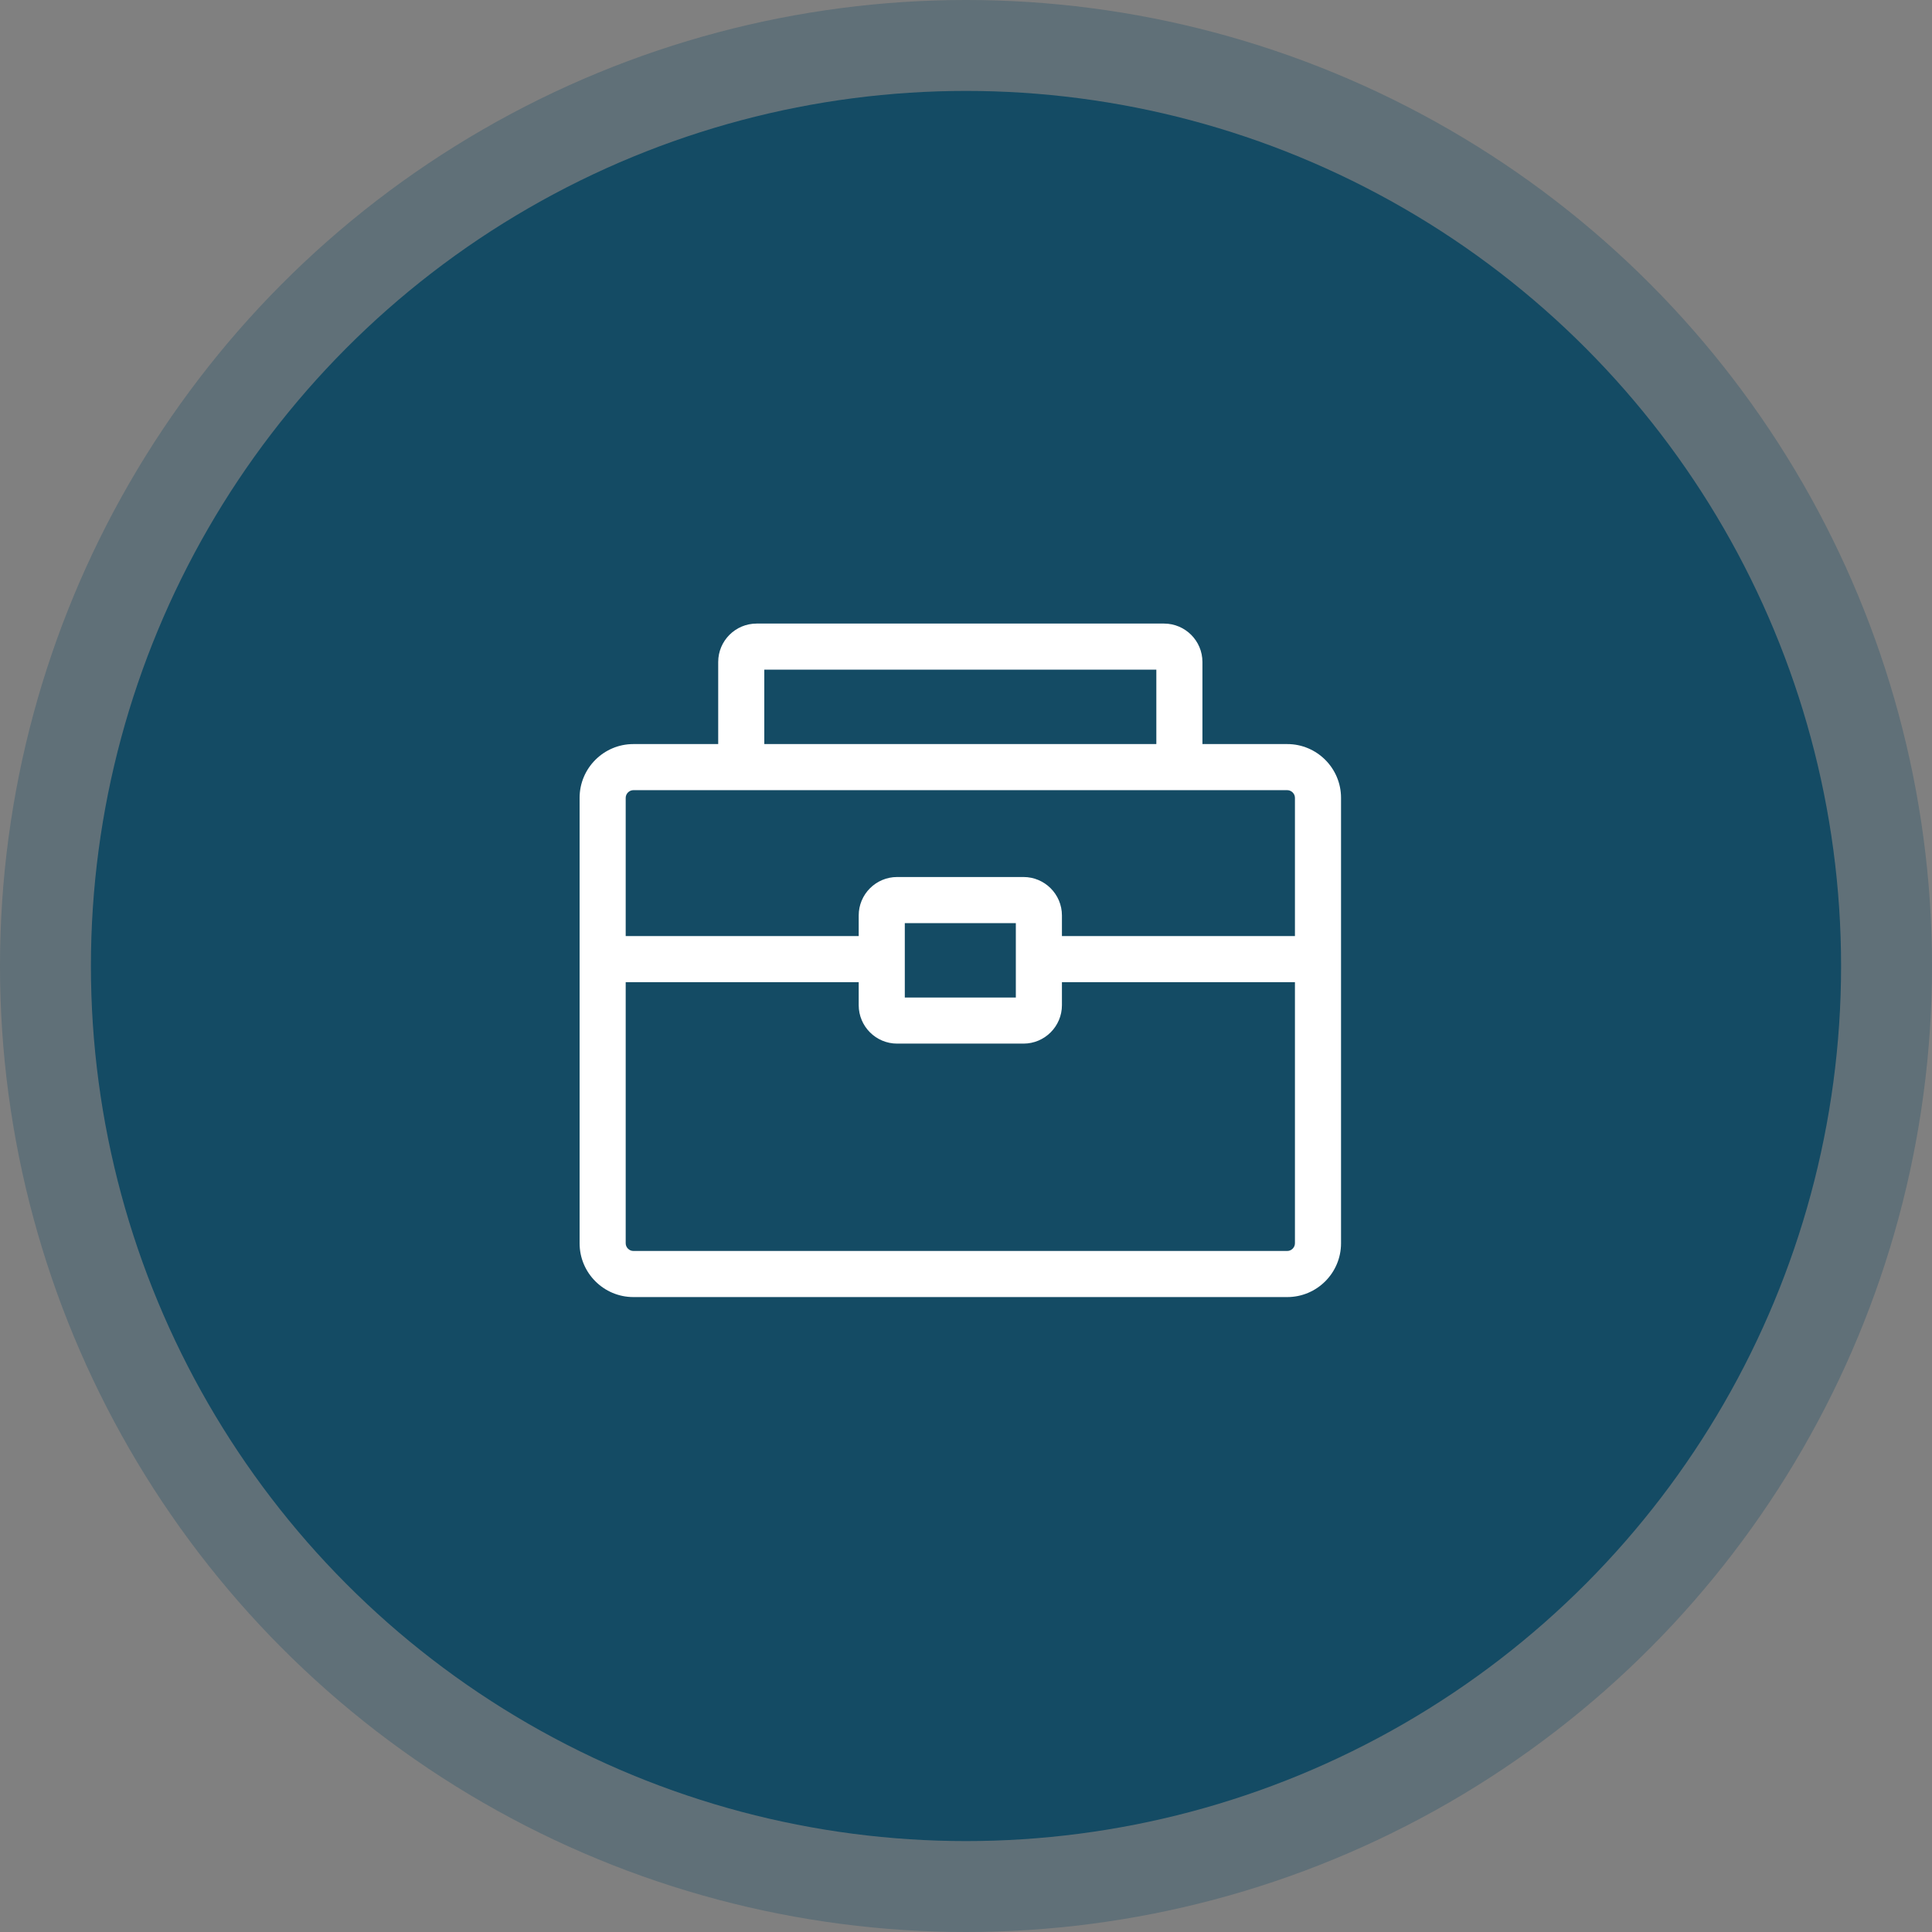 <svg width="170" height="170" viewBox="0 0 170 170" fill="none" xmlns="http://www.w3.org/2000/svg">
<rect x="0" y="0" width="170" height="170" fill="#808080" stroke="none"/>
<circle cx="85" cy="85" r="85" fill="#144B64" fill-opacity="0.3"/>
<circle cx="85" cy="85" r="77" fill="#144B64"/>
<path d="M113.268 65.472H105.804V58.249C105.804 56.385 104.288 54.869 102.424 54.869H66.576C64.712 54.869 63.196 56.385 63.196 58.249V65.472H55.732C53.123 65.472 51 67.595 51 70.204V109.399C51 112.008 53.123 114.131 55.732 114.131H113.268C115.877 114.131 118 112.008 118 109.399V70.204C118 67.595 115.877 65.472 113.268 65.472ZM67.252 58.925H101.748V65.472H67.252V58.925ZM55.732 69.528H113.268C113.634 69.528 113.944 69.838 113.944 70.204V82.367H93.441V80.55C93.441 78.686 91.924 77.17 90.061 77.17H78.939C77.076 77.17 75.559 78.686 75.559 80.55V82.367H55.056V70.204C55.056 69.838 55.366 69.528 55.732 69.528ZM89.385 81.227V87.774H79.615V81.227H89.385ZM113.268 110.075H55.732C55.366 110.075 55.056 109.765 55.056 109.399V86.424H75.559V88.449C75.559 90.313 77.076 91.829 78.939 91.829H90.061C91.924 91.829 93.441 90.313 93.441 88.449V86.424H113.944V109.399C113.944 109.765 113.634 110.075 113.268 110.075Z" fill="white"/>
</svg>
